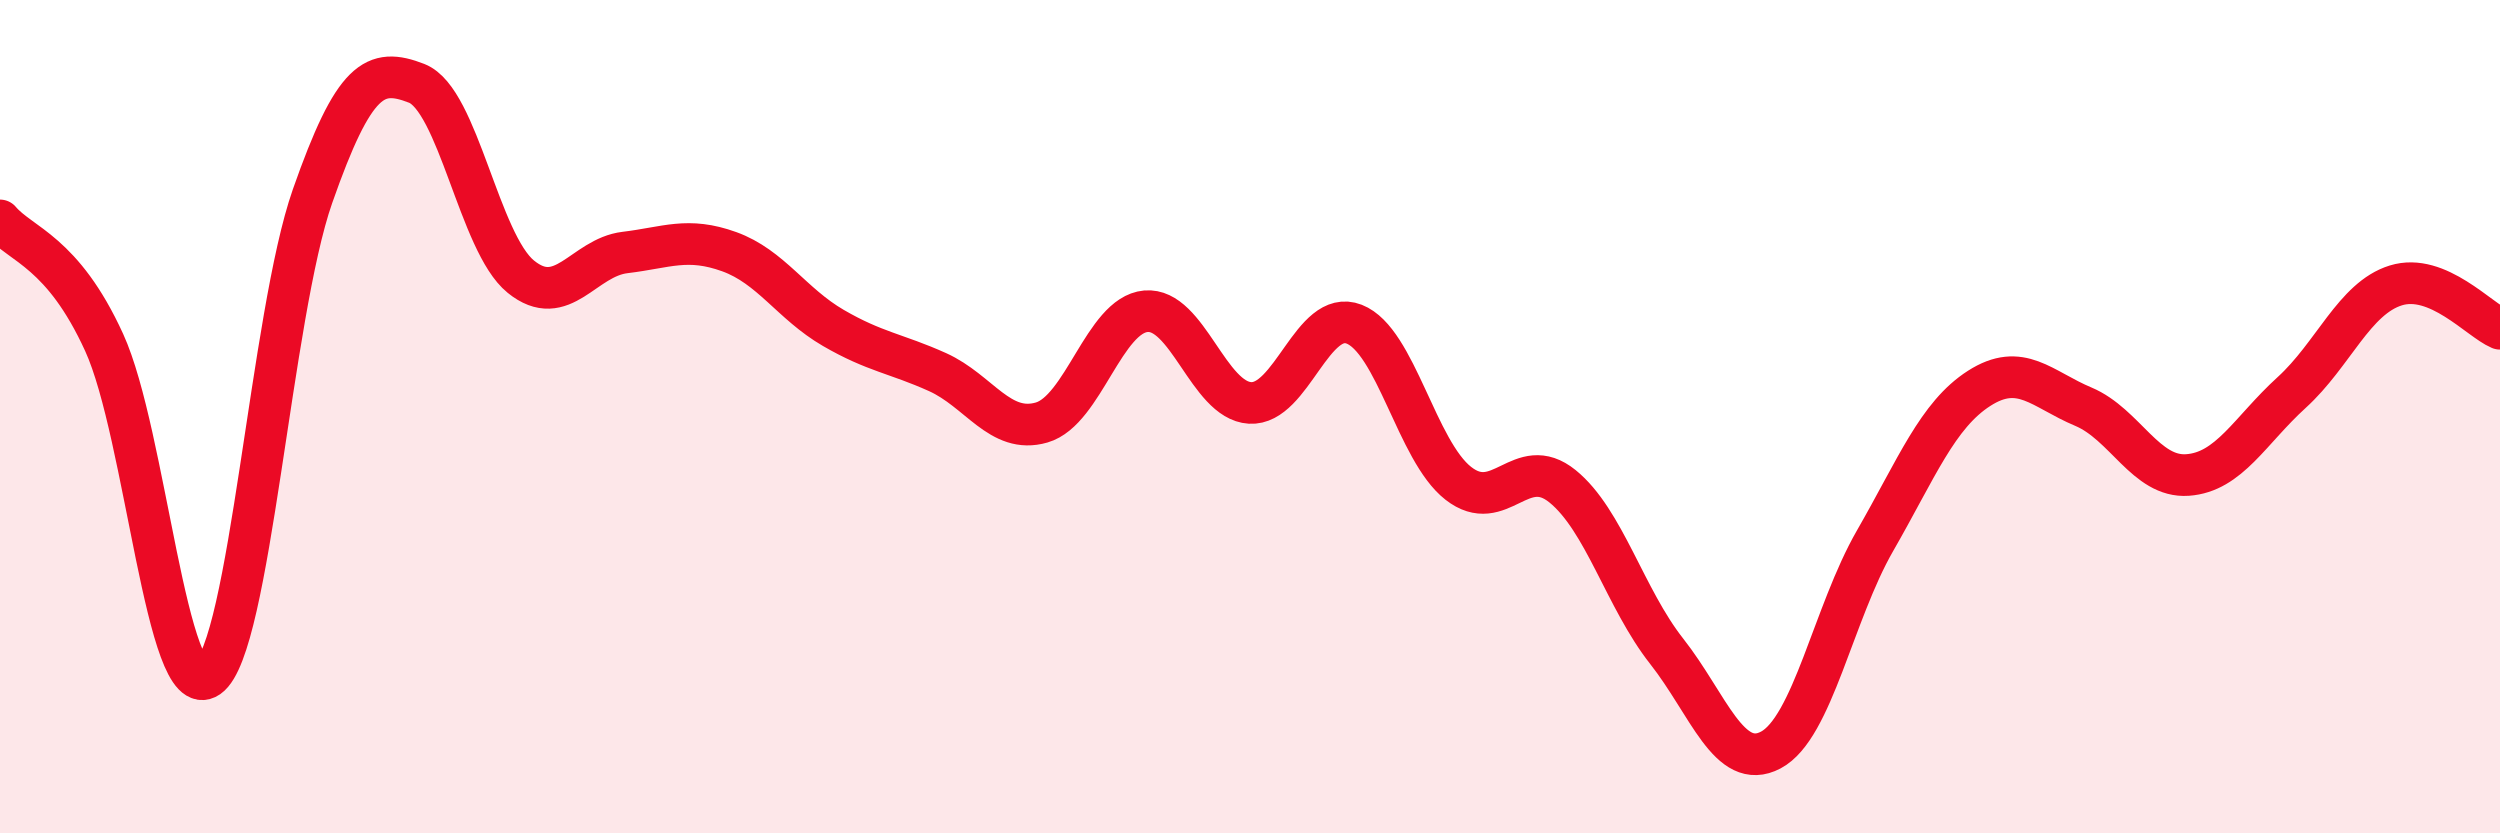 
    <svg width="60" height="20" viewBox="0 0 60 20" xmlns="http://www.w3.org/2000/svg">
      <path
        d="M 0,5.29 C 0.5,5.88 1.5,6.03 2.5,8.22 C 3.5,10.41 4,16.95 5,16.25 C 6,15.55 6.5,7.56 7.5,4.71 C 8.5,1.86 9,1.61 10,2 C 11,2.39 11.5,5.83 12.5,6.64 C 13.5,7.45 14,6.18 15,6.06 C 16,5.94 16.5,5.68 17.5,6.04 C 18.5,6.4 19,7.29 20,7.87 C 21,8.45 21.5,8.48 22.5,8.93 C 23.5,9.38 24,10.43 25,10.14 C 26,9.85 26.5,7.56 27.5,7.47 C 28.5,7.38 29,9.61 30,9.67 C 31,9.73 31.5,7.39 32.5,7.78 C 33.5,8.17 34,10.82 35,11.6 C 36,12.38 36.5,10.86 37.5,11.67 C 38.5,12.48 39,14.36 40,15.63 C 41,16.9 41.5,18.53 42.5,18 C 43.5,17.47 44,14.72 45,12.98 C 46,11.24 46.5,9.96 47.5,9.32 C 48.5,8.68 49,9.34 50,9.76 C 51,10.18 51.5,11.47 52.5,11.4 C 53.5,11.33 54,10.33 55,9.42 C 56,8.51 56.5,7.16 57.5,6.85 C 58.5,6.54 59.5,7.68 60,7.89L60 20L0 20Z"
        fill="#EB0A25"
        opacity="0.1"
        stroke-linecap="round"
        stroke-linejoin="round"
      />
      <path
        d="M 0,5.29 C 0.5,5.88 1.5,6.03 2.5,8.22 C 3.5,10.41 4,16.95 5,16.25 C 6,15.55 6.5,7.56 7.5,4.71 C 8.5,1.86 9,1.61 10,2 C 11,2.39 11.5,5.83 12.5,6.64 C 13.5,7.45 14,6.18 15,6.06 C 16,5.94 16.5,5.68 17.5,6.04 C 18.5,6.4 19,7.29 20,7.87 C 21,8.45 21.5,8.48 22.5,8.93 C 23.5,9.38 24,10.43 25,10.14 C 26,9.85 26.5,7.56 27.5,7.47 C 28.5,7.38 29,9.61 30,9.67 C 31,9.73 31.5,7.39 32.5,7.78 C 33.5,8.17 34,10.82 35,11.6 C 36,12.38 36.5,10.86 37.5,11.67 C 38.5,12.48 39,14.36 40,15.63 C 41,16.9 41.5,18.53 42.5,18 C 43.5,17.47 44,14.72 45,12.98 C 46,11.24 46.5,9.96 47.5,9.32 C 48.5,8.68 49,9.34 50,9.76 C 51,10.18 51.5,11.47 52.5,11.4 C 53.5,11.33 54,10.33 55,9.42 C 56,8.51 56.5,7.16 57.5,6.85 C 58.5,6.54 59.5,7.68 60,7.89"
        stroke="#EB0A25"
        stroke-width="1"
        fill="none"
        stroke-linecap="round"
        stroke-linejoin="round"
      />
    </svg>
  